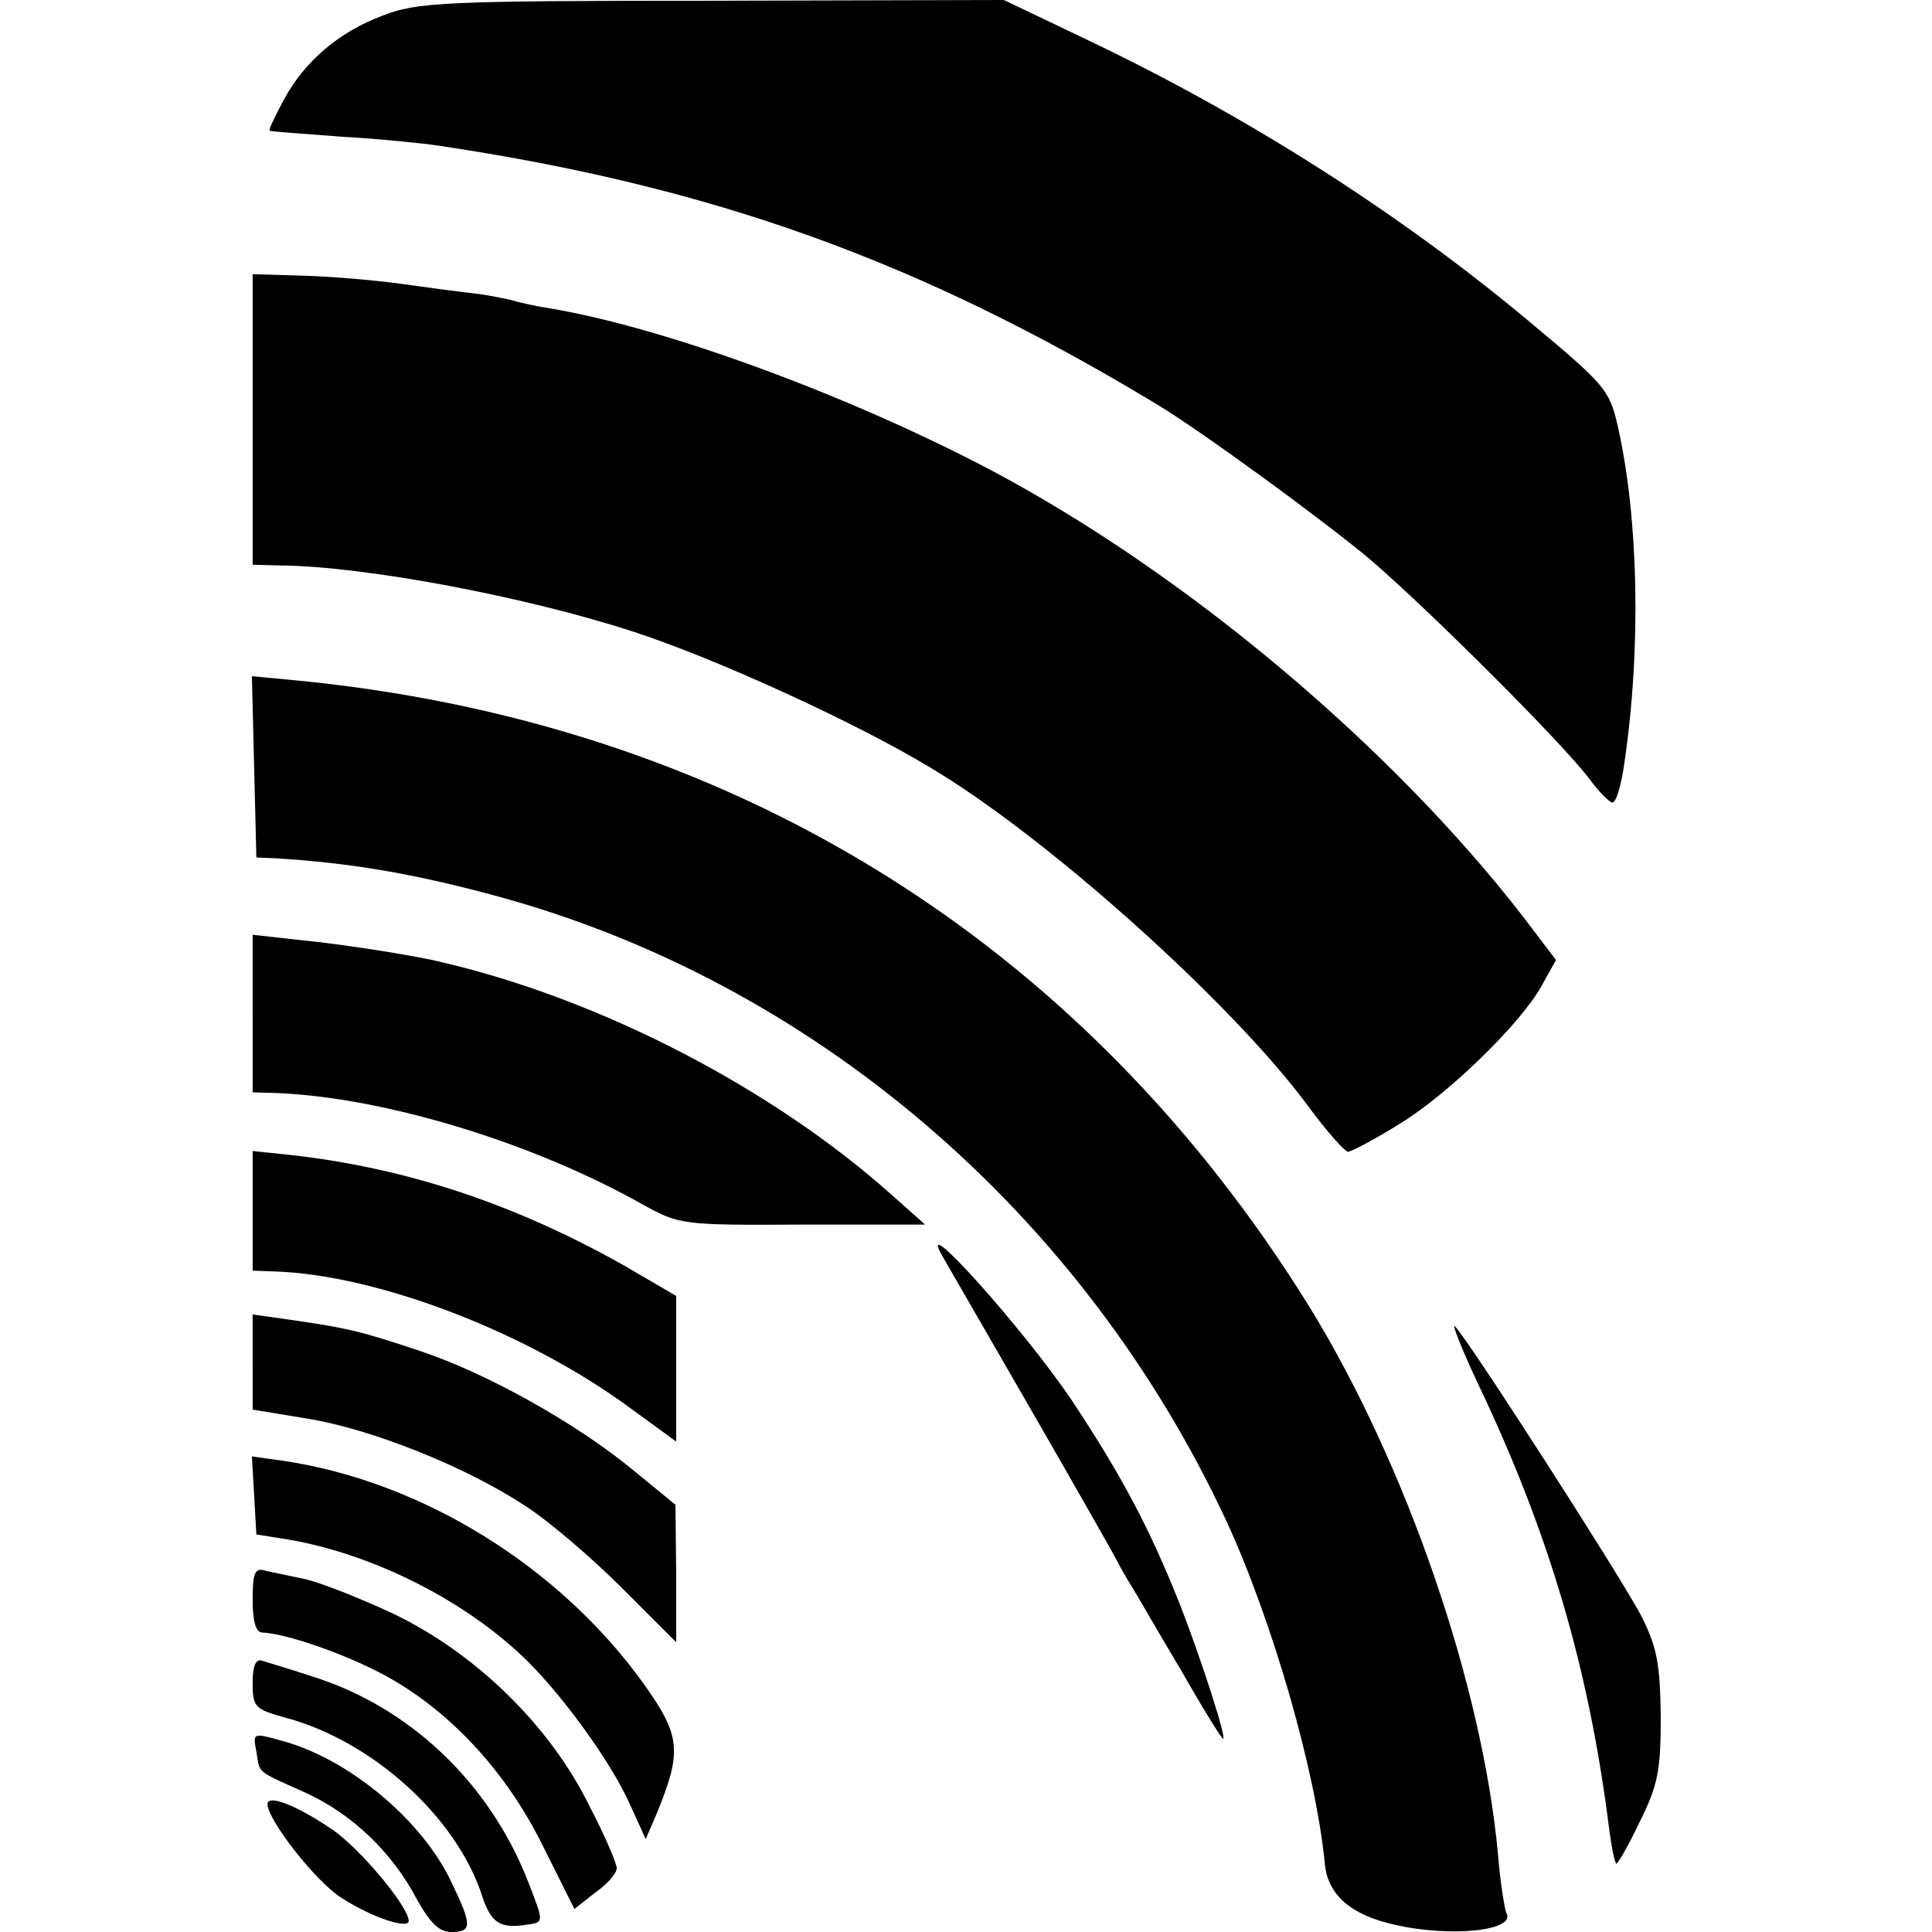 <?xml version="1.0" standalone="no"?>
<!DOCTYPE svg PUBLIC "-//W3C//DTD SVG 20010904//EN"
 "http://www.w3.org/TR/2001/REC-SVG-20010904/DTD/svg10.dtd">
<svg version="1.0" xmlns="http://www.w3.org/2000/svg"
 width="260pt" height="260pt" viewBox="0 0 260 260"
 preserveAspectRatio="xMidYMid meet">
<g transform="translate(0,260) scale(0.1,-0.1)"
fill="#000000" stroke="none">
<path d="M515 2579 c-59 -22 -106 -62 -134 -115 -11 -21 -20 -39 -18 -40 1 -1
45 -4 97 -8 52 -3 111 -9 130 -12 368 -55 645 -154 965 -347 59 -35 227 -158
289 -210 77 -66 254 -242 294 -294 13 -18 28 -33 32 -33 5 0 12 24 16 53 23
156 19 331 -9 454 -11 49 -18 56 -121 142 -175 146 -380 276 -592 377 l-113
54 -393 -1 c-361 0 -397 -2 -443 -20z"/>
<path d="M340 2036 l0 -196 38 -1 c113 -1 330 -42 474 -89 111 -36 301 -123
400 -183 158 -94 407 -318 508 -455 25 -34 49 -61 54 -62 4 0 35 16 67 36 67
40 167 138 194 188 l19 34 -44 58 c-178 230 -453 461 -714 600 -191 101 -440
193 -596 219 -19 3 -42 8 -51 11 -9 2 -32 7 -50 9 -19 2 -63 8 -99 13 -36 5
-95 10 -132 11 l-68 2 0 -195z"/>
<path d="M342 1568 l3 -122 25 -1 c99 -6 184 -20 295 -50 428 -115 792 -427
985 -841 62 -134 121 -338 133 -463 4 -41 35 -68 93 -81 77 -18 166 -8 151 16
-2 5 -8 40 -11 78 -21 228 -123 524 -253 736 -307 496 -785 790 -1371 845
l-53 5 3 -122z"/>
<path d="M340 1236 l0 -106 33 -1 c144 -6 343 -66 492 -150 49 -27 52 -28 215
-27 l165 0 -45 40 c-160 143 -391 263 -605 313 -35 9 -139 25 -192 30 l-63 7
0 -106z"/>
<path d="M340 971 l0 -81 28 -1 c139 -4 343 -82 483 -186 l59 -43 0 98 0 98
-72 42 c-148 83 -294 131 -450 148 l-48 5 0 -80z"/>
<path d="M1268 910 c11 -19 67 -116 124 -215 57 -99 107 -187 111 -195 4 -8
13 -24 20 -35 7 -11 36 -62 66 -112 29 -51 55 -93 57 -93 5 0 -28 103 -57 178
-42 106 -80 177 -147 278 -64 95 -211 259 -174 194z"/>
<path d="M340 767 l0 -64 73 -12 c87 -14 214 -65 293 -117 33 -21 92 -72 132
-112 l72 -72 0 92 -1 93 -55 45 c-77 64 -200 133 -292 163 -78 26 -95 30 -179
42 l-43 6 0 -64z"/>
<path d="M1988 740 c97 -203 151 -387 178 -605 3 -22 7 -41 9 -43 1 -2 16 23
31 55 25 50 29 69 29 143 -1 71 -5 93 -26 135 -26 50 -232 371 -251 390 -5 6
8 -28 30 -75z"/>
<path d="M342 588 l3 -53 44 -7 c109 -19 228 -77 311 -154 51 -47 123 -145
149 -205 l20 -44 15 35 c34 83 32 104 -17 173 -113 158 -298 273 -485 301
l-43 6 3 -52z"/>
<path d="M340 447 c0 -28 4 -44 13 -44 30 -1 107 -27 162 -56 88 -47 165 -129
215 -230 l43 -86 28 22 c16 11 29 26 29 33 0 6 -16 44 -37 84 -53 108 -153
205 -263 258 -47 22 -101 43 -120 47 -19 4 -43 9 -52 11 -15 5 -18 -2 -18 -39z"/>
<path d="M340 335 c0 -32 3 -35 42 -46 119 -31 233 -135 267 -241 12 -36 24
-44 61 -38 22 3 22 3 1 57 -52 134 -160 236 -291 277 -30 10 -61 19 -67 21 -9
3 -13 -7 -13 -30z"/>
<path d="M345 243 c5 -30 -2 -25 65 -55 64 -29 118 -81 151 -144 18 -32 30
-44 46 -44 28 0 29 8 1 66 -39 84 -139 168 -231 192 -36 10 -37 10 -32 -15z"/>
<path d="M360 172 c0 -21 66 -106 101 -127 39 -25 89 -42 89 -30 0 19 -66 98
-103 123 -47 32 -87 48 -87 34z"/>
</g>
</svg>
